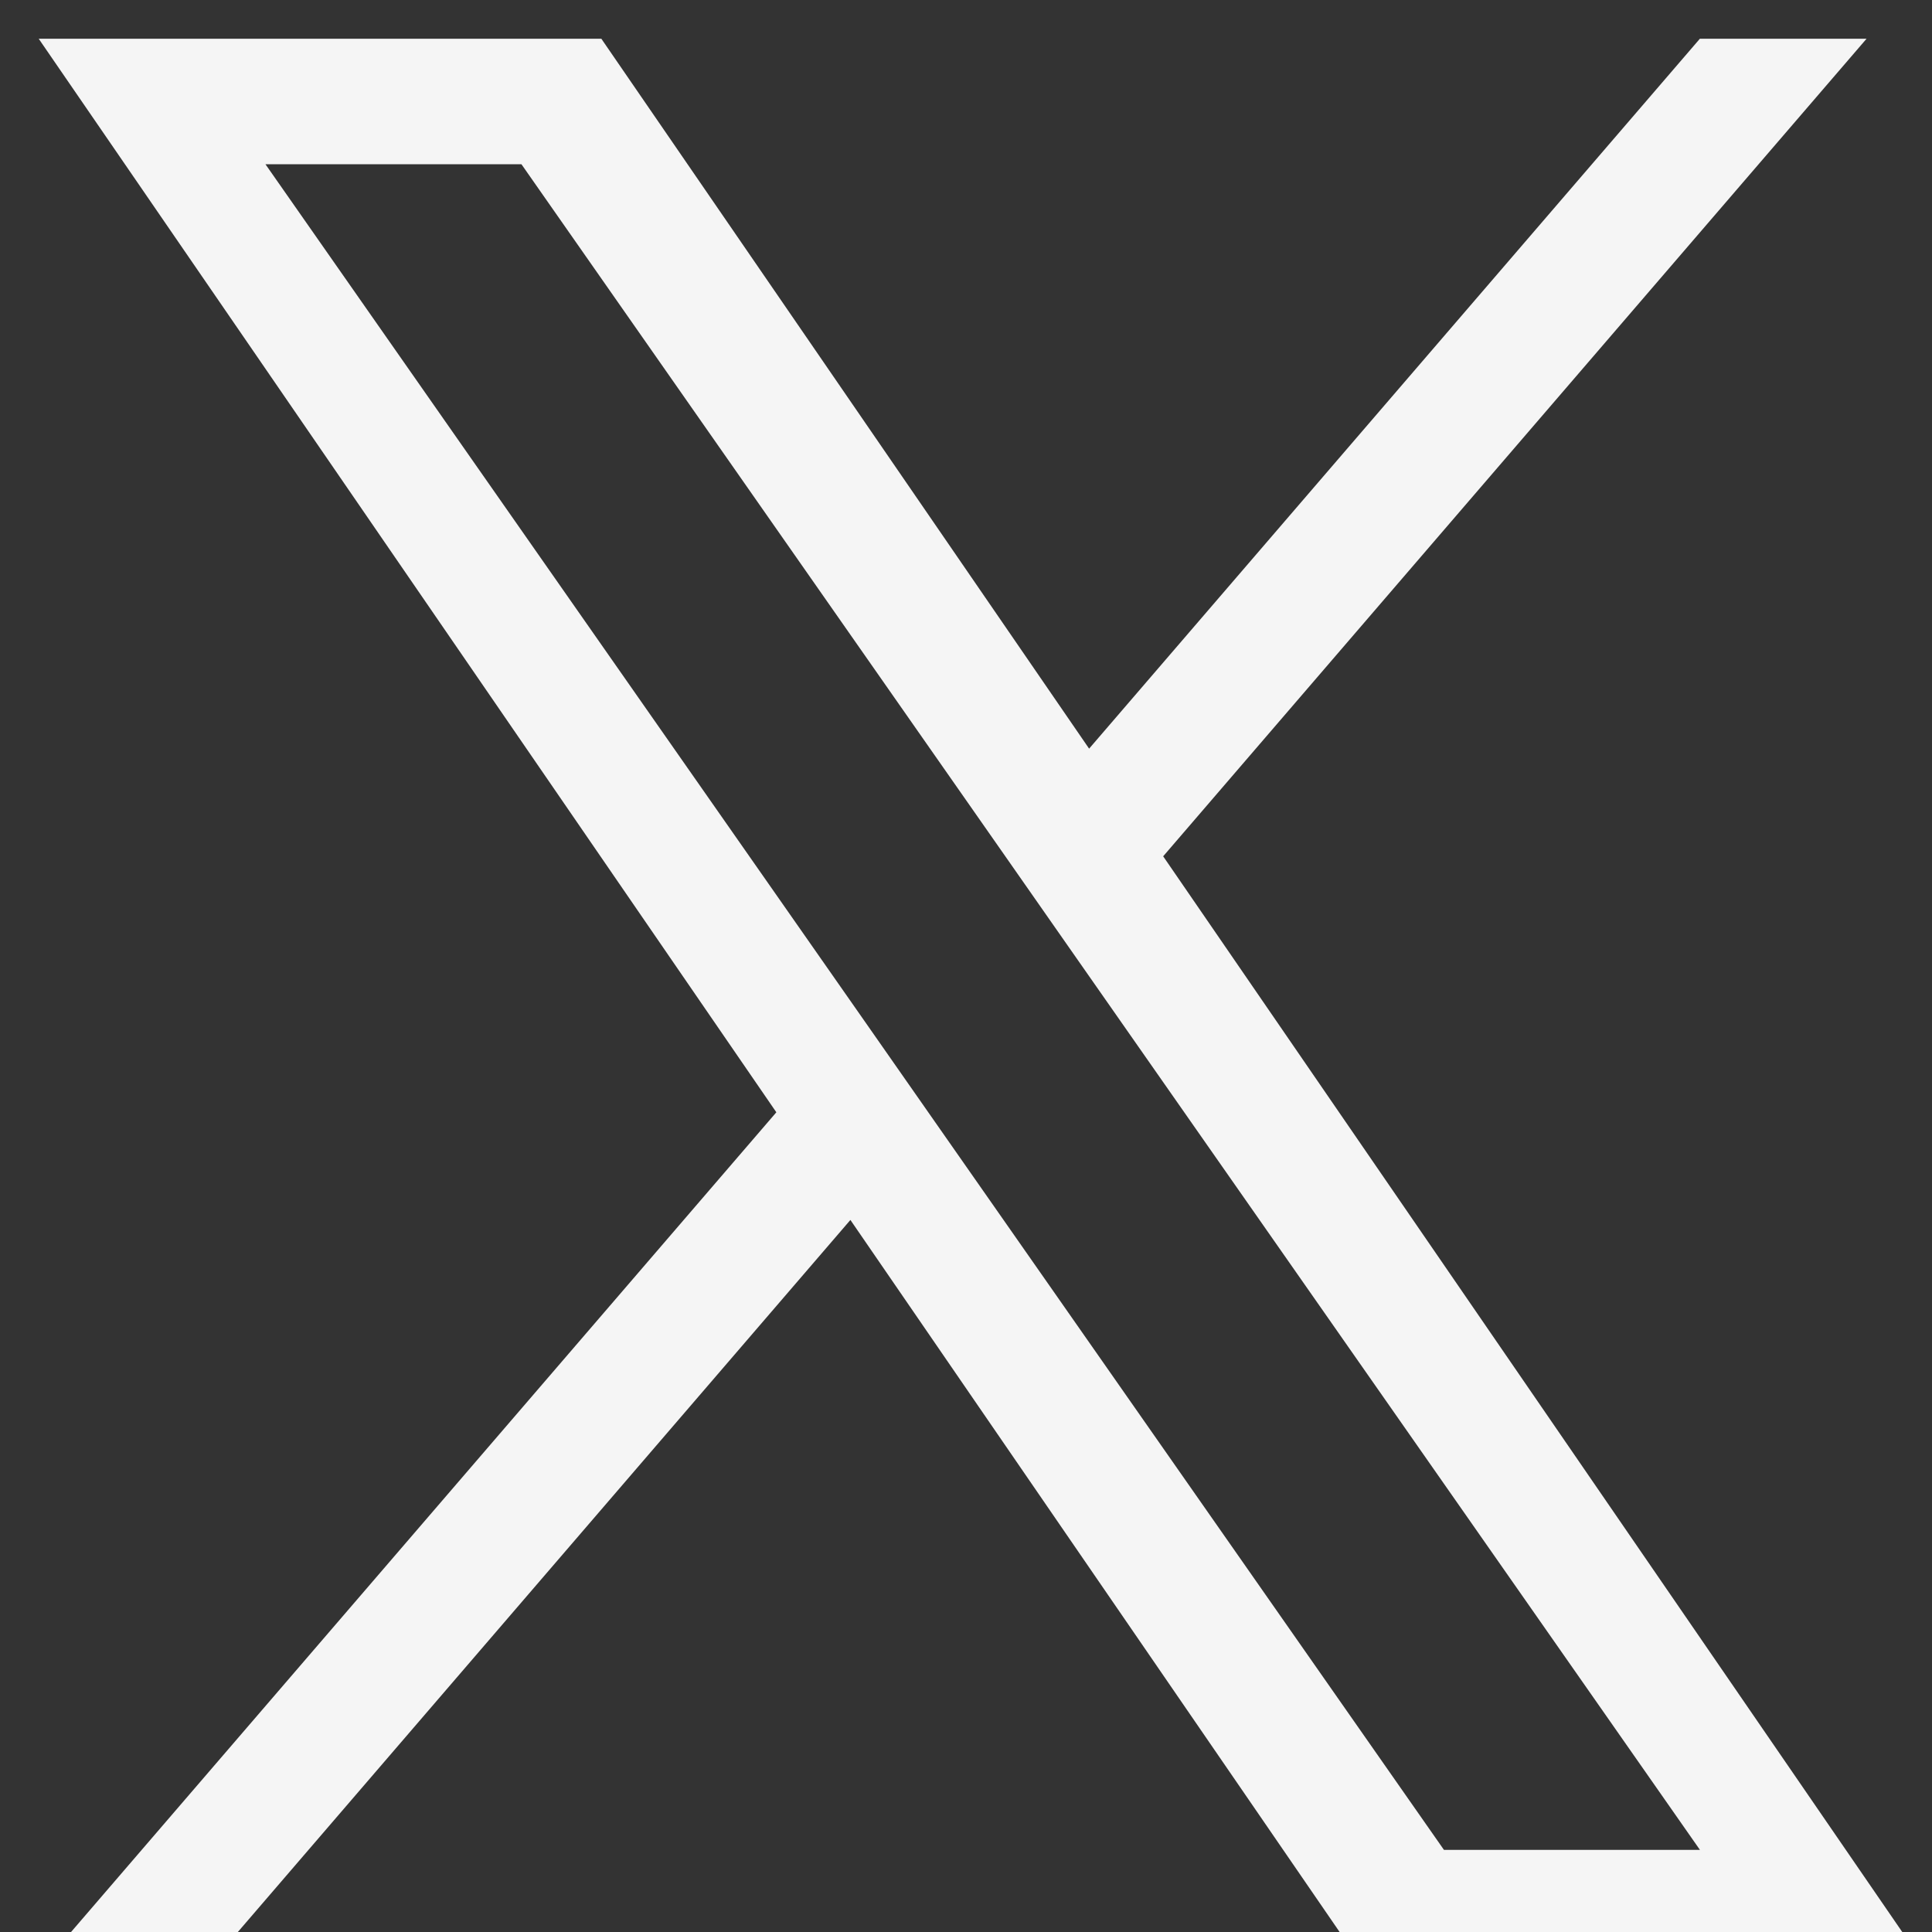 <svg width="18" height="18" viewBox="0 0 18 18" fill="none" xmlns="http://www.w3.org/2000/svg">
    <rect x="0" y="0" width="18" height="18" fill="#333333" stroke="none"/>
    <g clip-path="url(#clip0_19_1197)">
        <g clip-path="url(#clip1_19_1197)">
            <path d="M10.837 7.978L17.391 0.36H15.838L10.147 6.975L5.602 0.36H0.36L7.233 10.363L0.36 18.351H1.914L7.923 11.366L12.722 18.351H17.964L10.837 7.978H10.837ZM8.71 10.451L8.014 9.455L2.473 1.53H4.858L9.33 7.926L10.026 8.922L15.838 17.235H13.453L8.71 10.451V10.451Z" fill="#F5F5F5"/>
        </g>
    </g>
    <defs>
        <clipPath id="clip0_19_1197">
            <rect width="18" height="18" fill="white"/>
        </clipPath>
        <clipPath id="clip1_19_1197">
            <rect width="17.604" height="18" fill="white" transform="translate(0.361 0.361)"/>
        </clipPath>
    </defs>
</svg>
